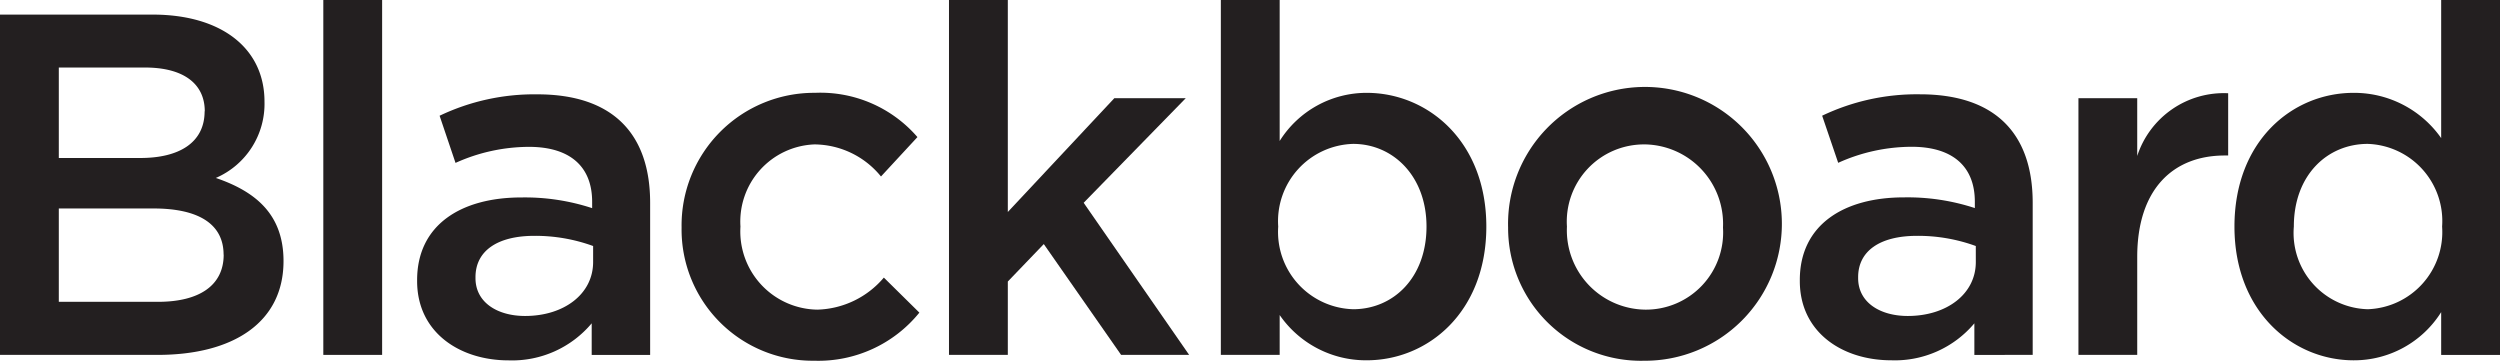 <svg id="Logo" xmlns="http://www.w3.org/2000/svg" width="125.581" height="18.121" viewBox="0 0 125.581 18.121"><defs><clipPath id="clip-path"><path id="Rectangle_128" data-name="Rectangle 128" fill="none" d="M0 0h125.581v18.121H0z"/></clipPath><style>.cls-3{fill:#231f20}</style></defs><g id="Group_70" data-name="Group 70" clip-path="url(#clip-path)"><path id="Path_50" data-name="Path 50" class="cls-3" d="M13.286 7.457a4.054 4.054 0 01-2.444 3.835c2 .684 3.4 1.83 3.4 4.176 0 3.077-2.517 4.712-6.326 4.712H0V3.086h7.668c3.444 0 5.618 1.685 5.618 4.371m-3 .488c0-1.391-1.075-2.2-3-2.2H2.954v4.544h4.1c1.928 0 3.224-.759 3.224-2.346m.953 7.2c0-1.465-1.15-2.318-3.52-2.318H2.954v4.689h4.982c2.053 0 3.3-.806 3.3-2.37" transform="translate(0 -2.353)"/><path id="Rectangle_127" data-name="Rectangle 127" class="cls-3" transform="translate(16.241)" d="M0 0h2.954v17.827H0z"/><path id="Path_51" data-name="Path 51" class="cls-3" d="M96.946 33.026v-1.587A5.215 5.215 0 0192.77 33.3c-2.443 0-4.593-1.395-4.593-3.983v-.049c0-2.783 2.223-4.151 5.228-4.151a10.822 10.822 0 013.564.537v-.319c0-1.781-1.123-2.76-3.174-2.76a8.993 8.993 0 00-3.689.806l-.8-2.369a11.036 11.036 0 014.911-1.075c3.808 0 5.665 2 5.665 5.449v7.641zm.072-5.47a8.472 8.472 0 00-2.954-.511c-1.857 0-2.955.757-2.955 2.076v.049c0 1.22 1.1 1.9 2.491 1.9 1.952 0 3.418-1.1 3.418-2.71z" transform="translate(-67.224 -15.198)"/><path id="Path_52" data-name="Path 52" class="cls-3" d="M150.752 33.082a6.589 6.589 0 01-6.668-6.691 6.658 6.658 0 016.694-6.766 6.443 6.443 0 015.153 2.223l-1.831 1.979a4.346 4.346 0 00-3.347-1.611 3.877 3.877 0 00-3.712 4.127 3.928 3.928 0 003.858 4.173 4.532 4.532 0 003.345-1.61l1.784 1.76a6.529 6.529 0 01-5.275 2.416" transform="translate(-109.846 -14.962)"/><path id="Path_53" data-name="Path 53" class="cls-3" d="M212.678 17.829h-3.418l-3.884-5.567-1.807 1.882v3.685h-2.955V0h2.955v10.651l5.349-5.715h3.588l-5.127 5.252z" transform="translate(-152.944 -.002)"/><path id="Path_54" data-name="Path 54" class="cls-3" d="M265.4 18.1a5.264 5.264 0 01-4.373-2.273v2h-2.955V0h2.955v7.084a5.152 5.152 0 014.373-2.418c3.054 0 6.008 2.419 6.008 6.717S268.475 18.1 265.4 18.1m-.683-10.87a3.882 3.882 0 00-3.763 4.152 3.884 3.884 0 003.763 4.153c2.025 0 3.686-1.589 3.686-4.153 0-2.539-1.685-4.152-3.686-4.152" transform="translate(-196.746 -.002)"/><path id="Path_55" data-name="Path 55" class="cls-3" d="M325.647 33.085a6.675 6.675 0 01-6.838-6.691 6.877 6.877 0 116.838 6.691m0-10.867a3.877 3.877 0 00-3.883 4.127 3.986 3.986 0 003.933 4.173 3.878 3.878 0 003.906-4.125 3.991 3.991 0 00-3.956-4.176" transform="translate(-243.053 -14.964)"/><path id="Path_56" data-name="Path 56" class="cls-3" d="M389.246 33.026v-1.587a5.214 5.214 0 01-4.178 1.857c-2.441 0-4.59-1.395-4.59-3.983v-.049c0-2.783 2.223-4.151 5.225-4.151a10.84 10.84 0 013.567.537v-.319c0-1.781-1.126-2.76-3.177-2.76a8.988 8.988 0 00-3.687.806l-.806-2.367a11.042 11.042 0 014.91-1.075c3.812 0 5.666 2 5.666 5.449v7.641zm.072-5.47a8.465 8.465 0 00-2.954-.511c-1.857 0-2.956.757-2.956 2.076v.049c0 1.22 1.1 1.9 2.493 1.9 1.952 0 3.418-1.1 3.418-2.71z" transform="translate(-290.069 -15.198)"/><path id="Path_57" data-name="Path 57" class="cls-3" d="M442.327 32.856h-2.953V19.963h2.953v2.9a4.574 4.574 0 014.568-3.15v3.127h-.173c-2.588 0-4.395 1.685-4.395 5.1z" transform="translate(-334.969 -15.029)"/><path id="Path_58" data-name="Path 58" class="cls-3" d="M482.751 17.83v-2.149a5.169 5.169 0 01-4.4 2.42c-3.03 0-5.984-2.42-5.984-6.718s2.906-6.717 5.984-6.717a5.339 5.339 0 014.4 2.273V0h2.955v17.83zm-3.689-10.6c-2.027 0-3.712 1.563-3.712 4.152a3.831 3.831 0 003.712 4.153 3.879 3.879 0 003.736-4.153 3.877 3.877 0 00-3.736-4.152" transform="translate(-360.125 -.002)"/></g></svg>